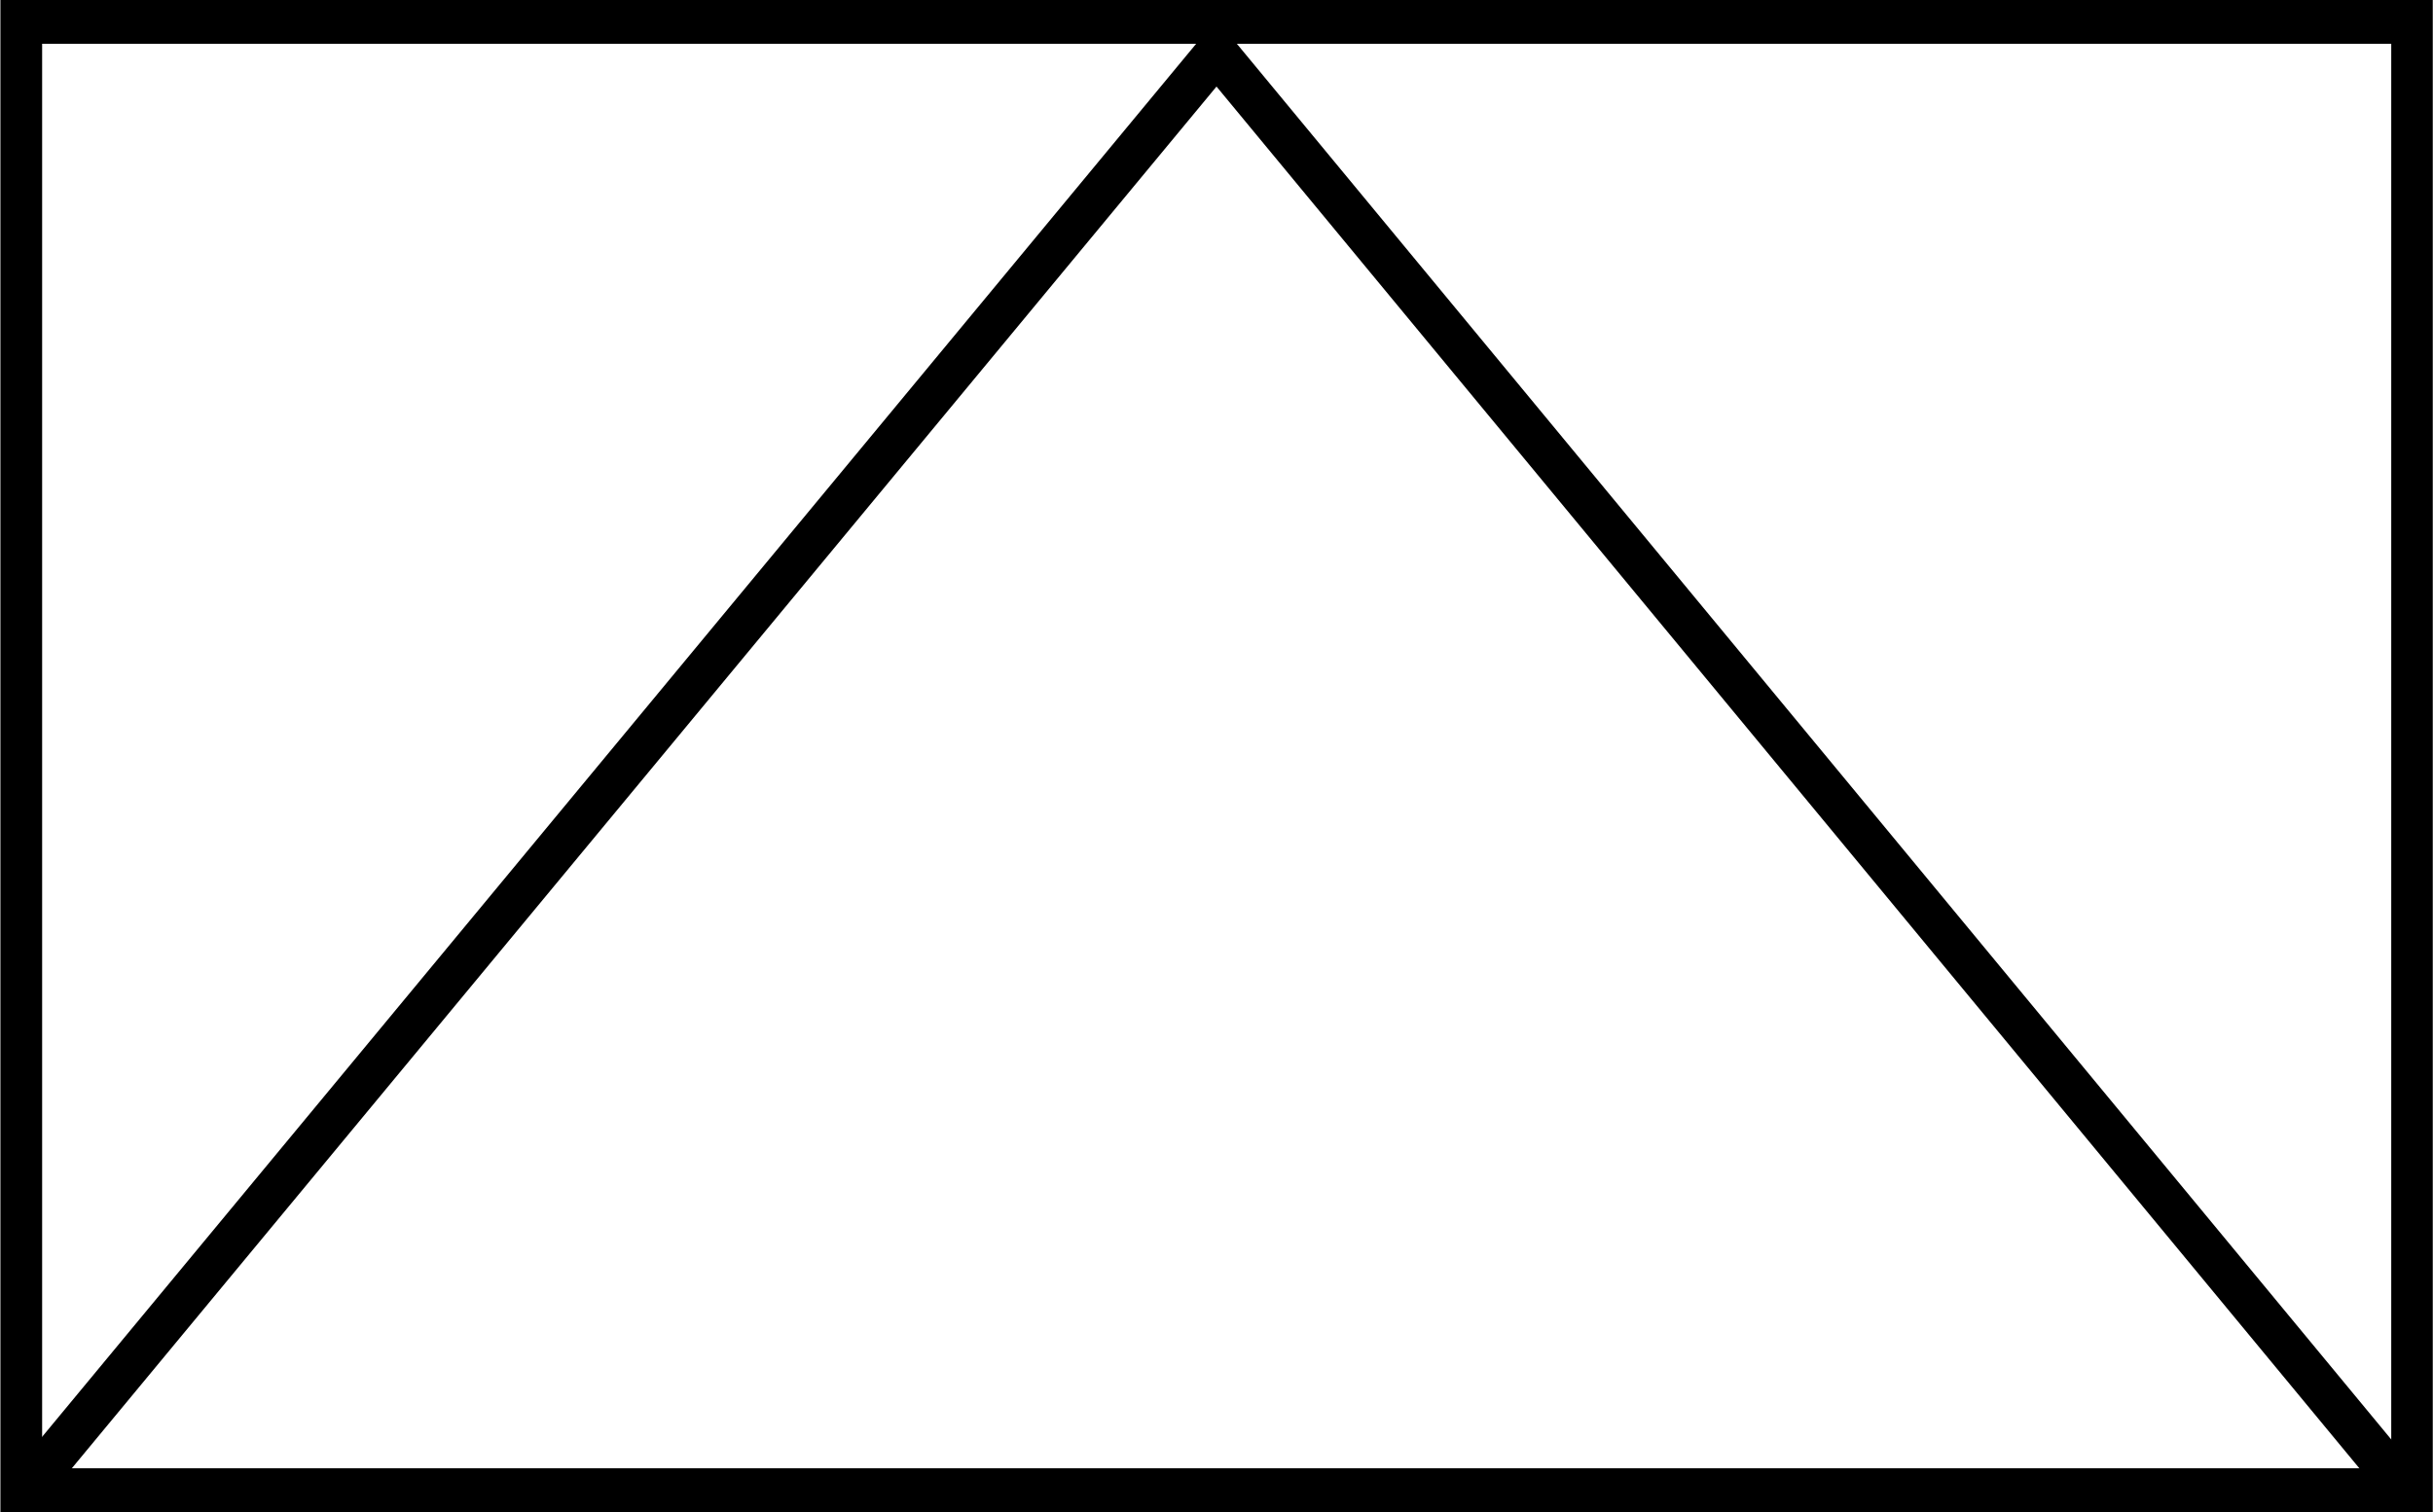 <?xml version="1.0" encoding="UTF-8" standalone="no"?>
<!-- Created with Inkscape (http://www.inkscape.org/) -->
<svg
   xmlns:dc="http://purl.org/dc/elements/1.1/"
   xmlns:cc="http://creativecommons.org/ns#"
   xmlns:rdf="http://www.w3.org/1999/02/22-rdf-syntax-ns#"
   xmlns:svg="http://www.w3.org/2000/svg"
   xmlns="http://www.w3.org/2000/svg"
   xmlns:sodipodi="http://sodipodi.sourceforge.net/DTD/sodipodi-0.dtd"
   xmlns:inkscape="http://www.inkscape.org/namespaces/inkscape"
   version="1.0"
   width="170.023"
   height="105.692"
   id="svg2"
   sodipodi:version="0.32"
   inkscape:version="0.46"
   sodipodi:docname="APP-6 Anti Tank.svg"
   sodipodi:docbase="/home/mandibula/Desktop/imágenes/wiki/app-6a"
   inkscape:output_extension="org.inkscape.output.svg.inkscape">
  <rect width="100%" height="100%" fill="#808080" stroke="none"/>
  <sodipodi:namedview
     inkscape:window-height="975"
     inkscape:window-width="1280"
     inkscape:pageshadow="2"
     inkscape:pageopacity="0.0"
     guidetolerance="10.0"
     gridtolerance="10.0"
     objecttolerance="10.0"
     borderopacity="1.0"
     bordercolor="#666666"
     pagecolor="#ffffff"
     id="base"
     showguides="false"
     inkscape:guide-bbox="true"
     inkscape:zoom="5.0000001"
     inkscape:cx="84.999999"
     inkscape:cy="52.500002"
     inkscape:window-x="-4"
     inkscape:window-y="-4"
     inkscape:current-layer="layer1"
     width="180px"
     height="130px"
     borderlayer="true"
     showgrid="false"
     inkscape:grid-points="false"
     inkscape:grid-bbox="false"
     inkscape:showpageshadow="false">
    <inkscape:grid
       type="xygrid"
       id="grid3166"
       visible="true"
       enabled="true" />
  </sodipodi:namedview>
  <defs
     id="defs4">
    <inkscape:perspective
       sodipodi:type="inkscape:persp3d"
       inkscape:vp_x="0 : 52.849651 : 1"
       inkscape:vp_y="0 : 1000 : 0"
       inkscape:vp_z="169.97537 : 52.849651 : 1"
       inkscape:persp3d-origin="84.987686 : 35.233101 : 1"
       id="perspective11" />
  </defs>
  <g
     id="layer1"
     transform="matrix(2.387,0,0,2.58,-1.089,-0.924)">
    <rect
       style="opacity:1;fill:#ffffff;fill-opacity:1;fill-rule:nonzero;stroke:#000000;stroke-width:1.209;stroke-linecap:round;stroke-linejoin:miter;stroke-miterlimit:4;stroke-dasharray:none;stroke-dashoffset:0;stroke-opacity:1"
       id="rect3320"
       width="69.982"
       height="39.803"
       x="1.085"
       y="0.939" />
    <path
       style="fill:none;fill-rule:evenodd;stroke:#000000;stroke-width:3;stroke-linecap:butt;stroke-linejoin:miter;stroke-opacity:1;stroke-miterlimit:4;stroke-dasharray:none"
       d="M 2.6,103.092 L 85,3.692 L 167.6,103.492"
       id="path3180"
       transform="matrix(0.419,0,0,0.388,0.456,0.358)"
       sodipodi:nodetypes="ccc" />
  </g>
</svg>
